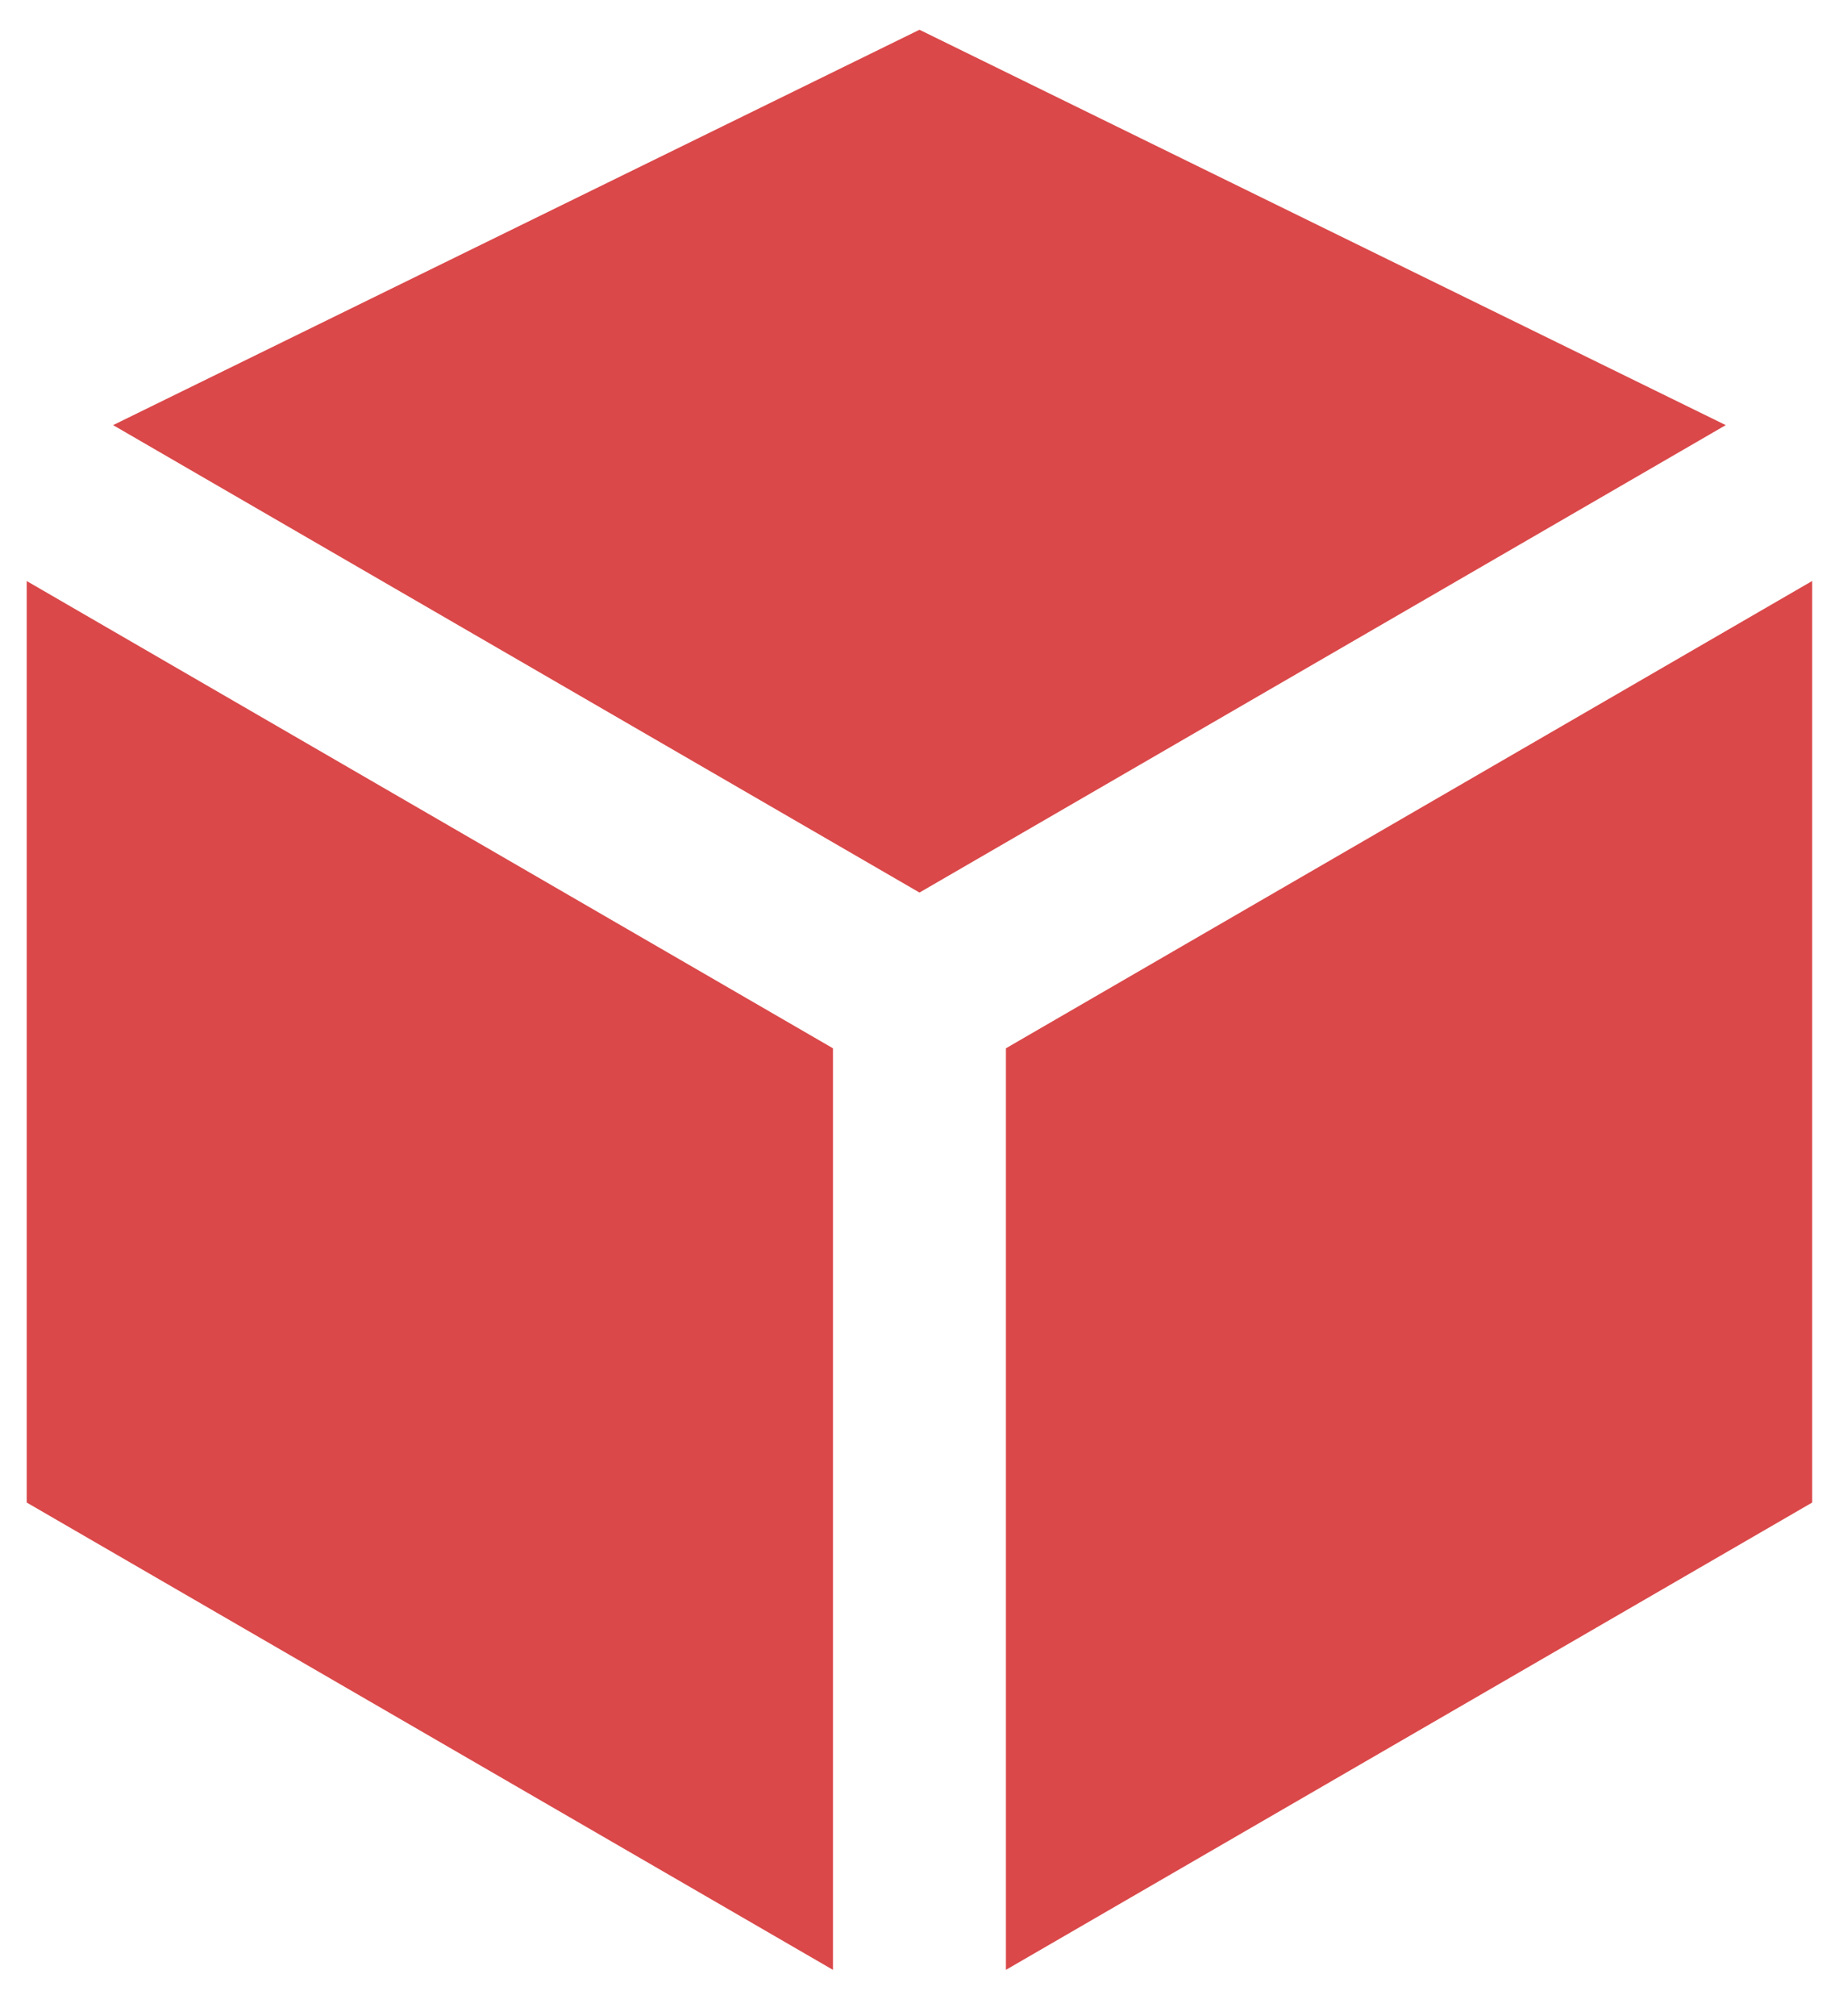 <svg xmlns="http://www.w3.org/2000/svg" width="34.441" height="37.737" viewBox="0 0 34.441 37.737">
  <path fill="#da4849" stroke="rgba(0,0,0,0)" stroke-miterlimit="10" d="M18.839 19.621l15.1-8.747v17.249l-15.1 8.747zM.5 28.123V10.875l15.1 8.746V36.87zM2.118 7.957L17.22.557l15.1 7.4-15.1 8.749z" data-name="Union 5" />
</svg>